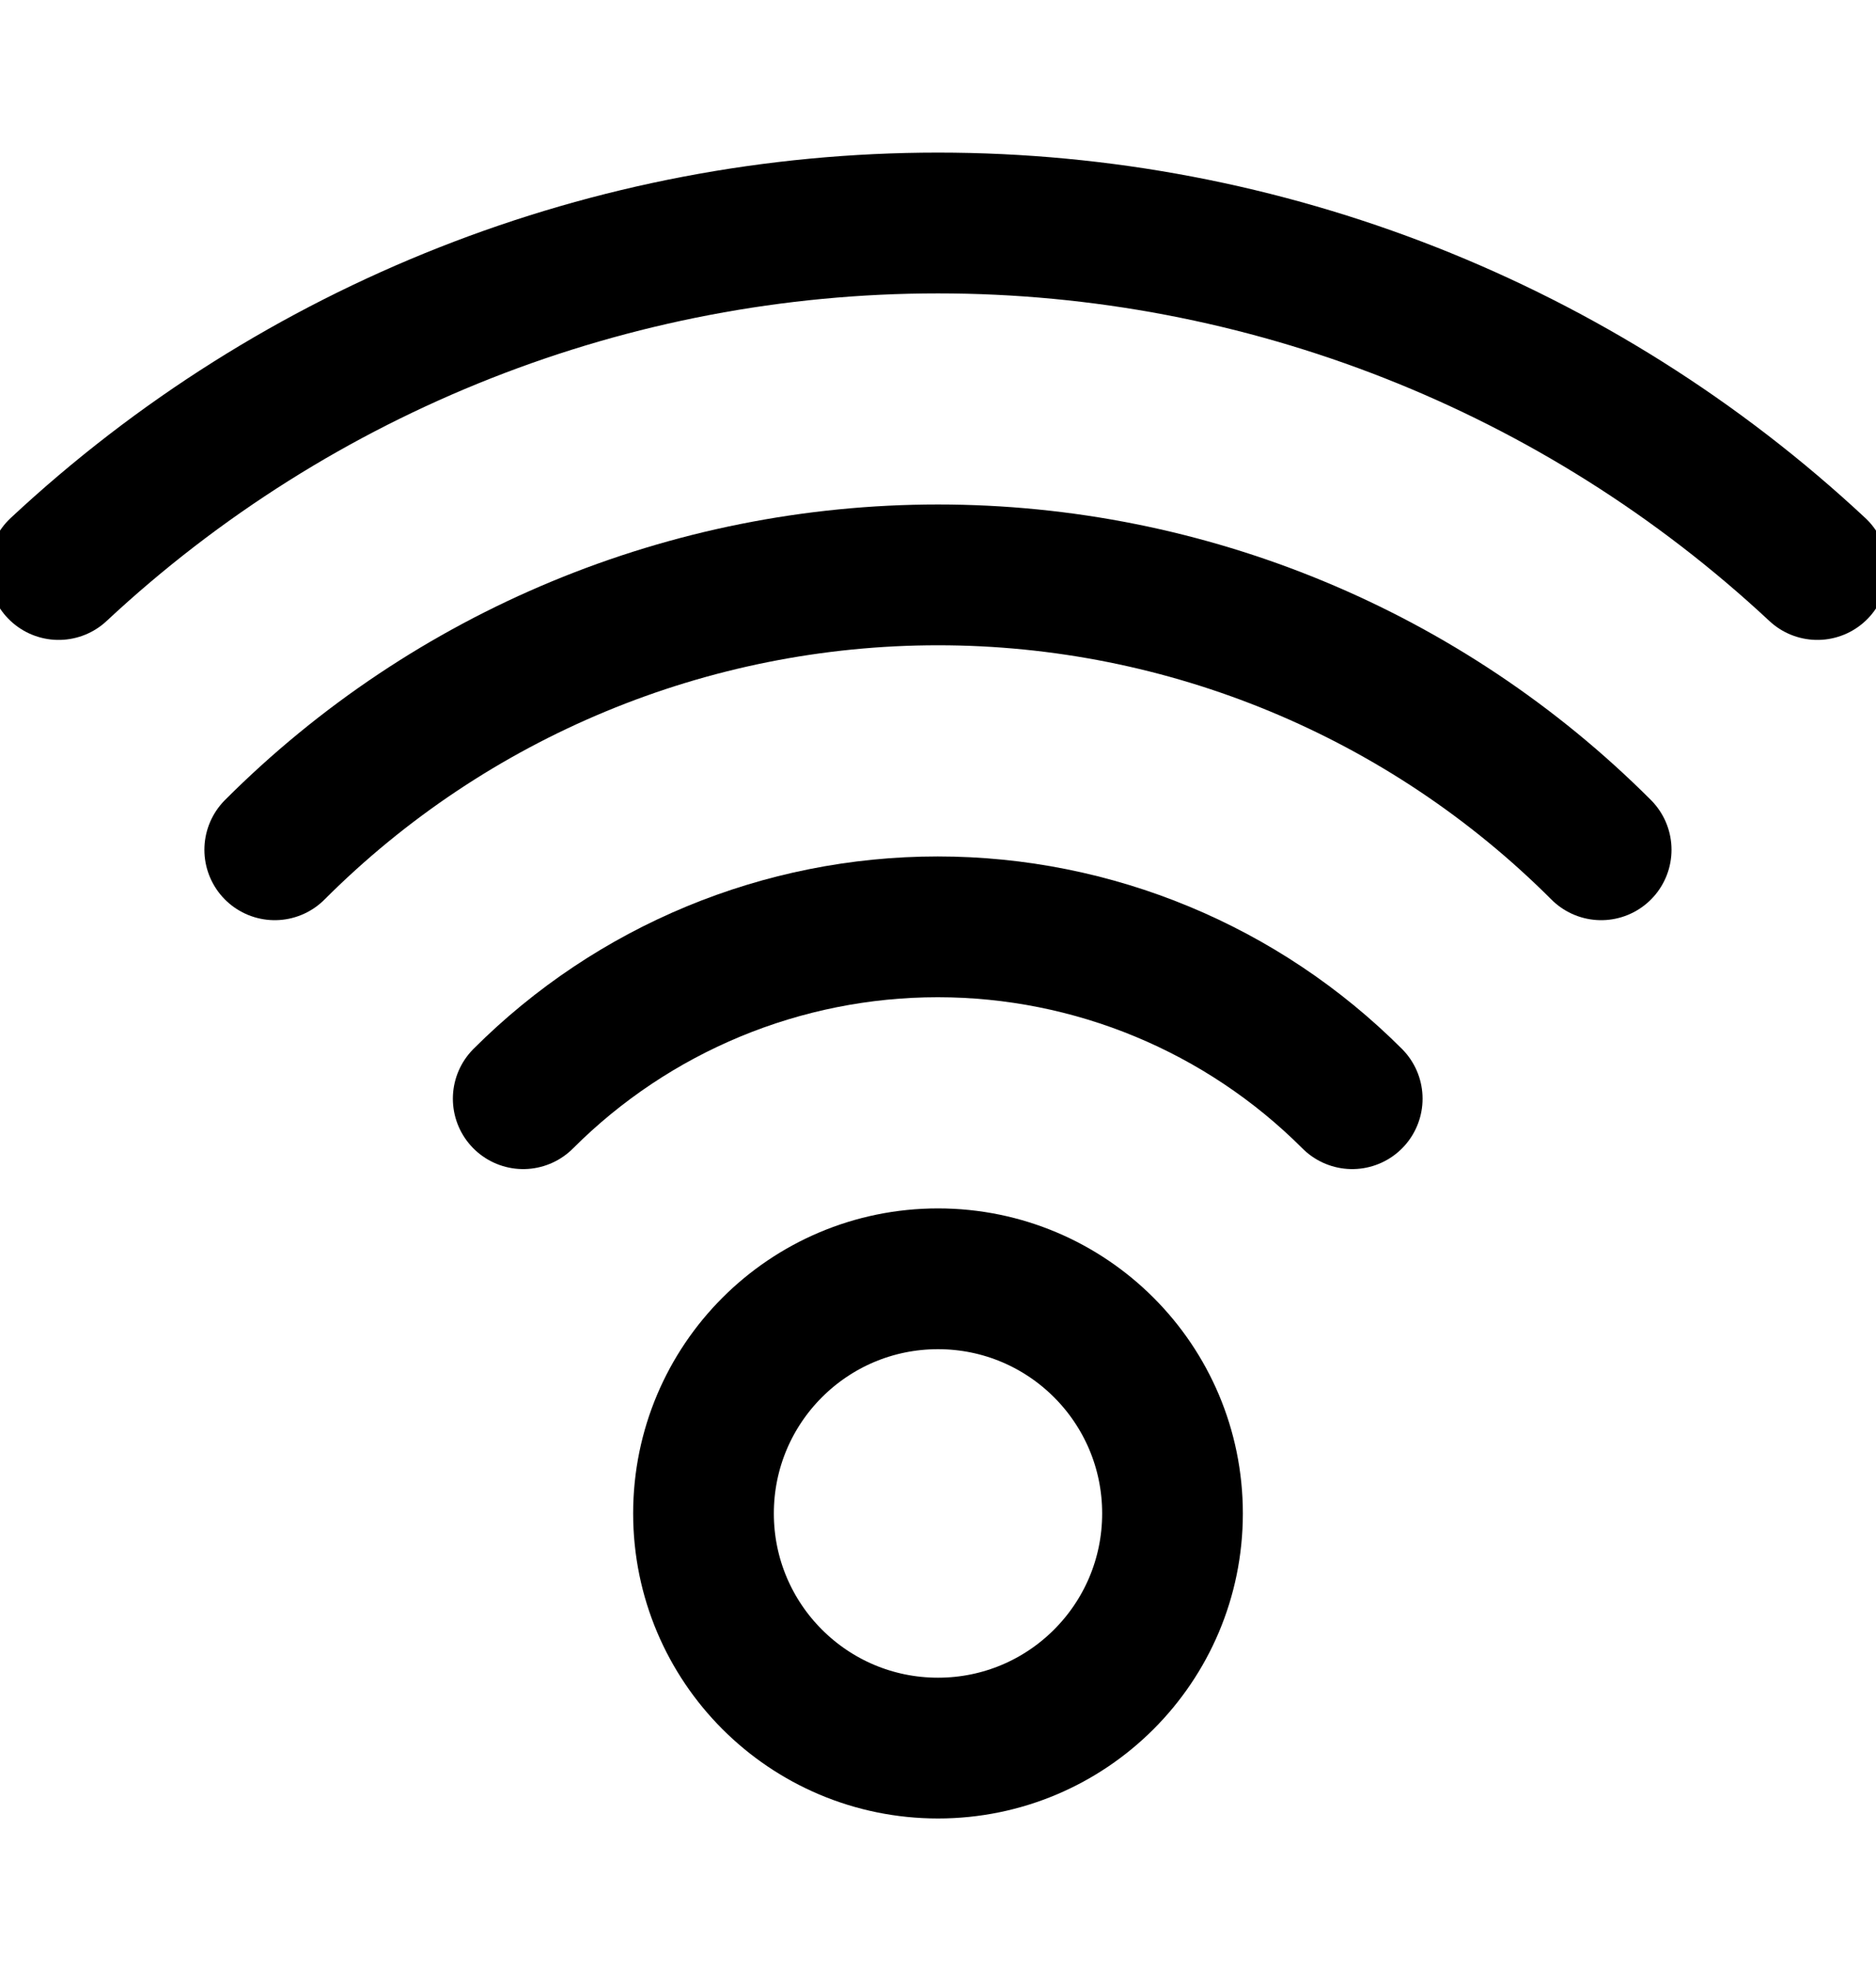 <?xml version="1.0" encoding="UTF-8"?>
<svg xmlns="http://www.w3.org/2000/svg" width="20" height="21" viewBox="0 0 20 21" fill="none">
  <g clip-path="url(#clip0_220_1008)">
    <path d="M10 18.625C11.381 18.625 12.5 17.506 12.5 16.125C12.5 14.744 11.381 13.625 10 13.625C8.619 13.625 7.5 14.744 7.5 16.125C7.5 17.506 8.619 18.625 10 18.625Z" stroke="black" stroke-width="1.5" stroke-linecap="round" stroke-linejoin="round"></path>
    <path d="M14.416 11.706C13.244 10.534 11.655 9.875 9.997 9.875C8.34 9.875 6.75 10.534 5.578 11.706" stroke="black" stroke-width="1.5" stroke-linecap="round" stroke-linejoin="round"></path>
    <path d="M17.07 9.054C15.195 7.179 12.652 6.125 10 6.125C7.347 6.125 4.804 7.179 2.929 9.054" stroke="black" stroke-width="1.5" stroke-linecap="round" stroke-linejoin="round"></path>
    <path d="M19.375 6.068C16.83 3.695 13.479 2.376 10 2.376C6.52 2.376 3.17 3.695 0.625 6.068" stroke="black" stroke-width="1.5" stroke-linecap="round" stroke-linejoin="round"></path>
  </g>
  <defs>
    <clipPath id="clip0_220_1008">
      <rect width="20" height="20" fill="white" transform="translate(0 0.5)"></rect>
    </clipPath>
  </defs>
</svg>
